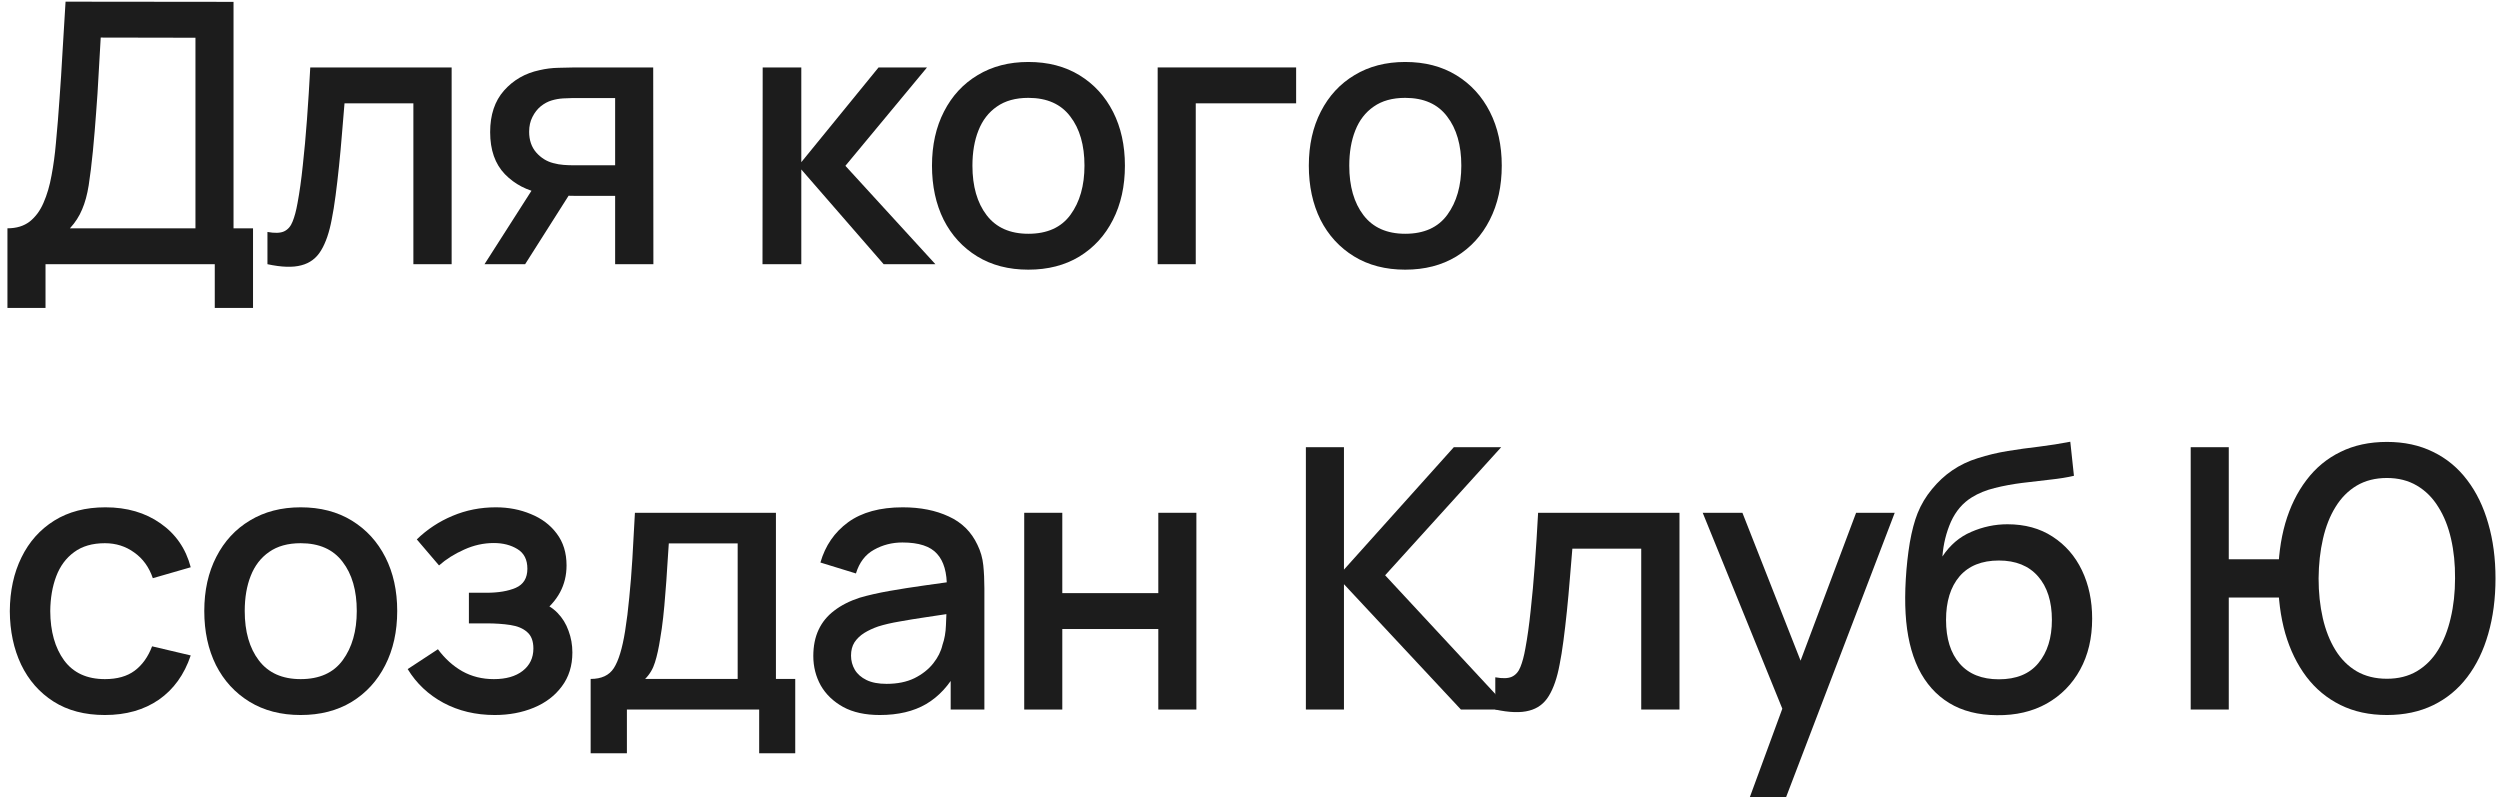 <?xml version="1.0" encoding="UTF-8"?> <svg xmlns="http://www.w3.org/2000/svg" width="247" height="79" viewBox="0 0 247 79" fill="none"> <path d="M0.735 30.423V22.557C1.623 22.557 2.355 22.335 2.931 21.891C3.507 21.435 3.963 20.817 4.299 20.037C4.647 19.245 4.911 18.345 5.091 17.337C5.283 16.329 5.427 15.267 5.523 14.151C5.667 12.639 5.787 11.163 5.883 9.723C5.991 8.271 6.087 6.771 6.171 5.223C6.267 3.675 6.369 1.989 6.477 0.165L23.073 0.183V22.557H24.999V30.423H21.219V26.103H4.497V30.423H0.735ZM6.909 22.557H19.311V3.729L9.951 3.711C9.867 5.031 9.795 6.285 9.735 7.473C9.675 8.661 9.597 9.861 9.501 11.073C9.417 12.273 9.309 13.563 9.177 14.943C9.045 16.263 8.907 17.385 8.763 18.309C8.619 19.221 8.403 20.013 8.115 20.685C7.839 21.357 7.437 21.981 6.909 22.557Z" fill="#1C1C1C"></path> <path d="M26.424 26.103V22.917C27.144 23.049 27.69 23.031 28.062 22.863C28.446 22.683 28.728 22.359 28.908 21.891C29.1 21.423 29.262 20.817 29.394 20.073C29.598 18.981 29.772 17.739 29.916 16.347C30.072 14.943 30.21 13.425 30.33 11.793C30.45 10.161 30.558 8.451 30.654 6.663H44.622V26.103H40.842V10.209H34.038C33.966 11.157 33.882 12.165 33.786 13.233C33.702 14.289 33.606 15.339 33.498 16.383C33.39 17.427 33.276 18.405 33.156 19.317C33.036 20.229 32.91 21.009 32.778 21.657C32.538 22.953 32.184 23.985 31.716 24.753C31.26 25.509 30.612 25.995 29.772 26.211C28.932 26.439 27.816 26.403 26.424 26.103Z" fill="#1C1C1C"></path> <path d="M60.775 26.103V19.353H56.923C56.467 19.353 55.921 19.335 55.285 19.299C54.661 19.263 54.073 19.197 53.521 19.101C52.069 18.837 50.857 18.207 49.885 17.211C48.913 16.203 48.427 14.817 48.427 13.053C48.427 11.349 48.883 9.981 49.795 8.949C50.719 7.905 51.889 7.233 53.305 6.933C53.917 6.789 54.541 6.711 55.177 6.699C55.825 6.675 56.371 6.663 56.815 6.663H64.537L64.555 26.103H60.775ZM47.869 26.103L52.783 18.417H56.761L51.883 26.103H47.869ZM56.599 16.329H60.775V9.687H56.599C56.335 9.687 56.011 9.699 55.627 9.723C55.243 9.747 54.871 9.813 54.511 9.921C54.139 10.029 53.779 10.221 53.431 10.497C53.095 10.773 52.819 11.127 52.603 11.559C52.387 11.979 52.279 12.465 52.279 13.017C52.279 13.845 52.513 14.529 52.981 15.069C53.449 15.597 54.007 15.945 54.655 16.113C55.003 16.209 55.351 16.269 55.699 16.293C56.047 16.317 56.347 16.329 56.599 16.329Z" fill="#1C1C1C"></path> <path d="M75.335 26.103L75.353 6.663H79.169V16.023L86.801 6.663H91.589L83.525 16.383L92.417 26.103H87.305L79.169 16.743V26.103H75.335Z" fill="#1C1C1C"></path> <path d="M101.602 26.643C99.658 26.643 97.972 26.205 96.544 25.329C95.116 24.453 94.012 23.247 93.232 21.711C92.464 20.163 92.08 18.381 92.08 16.365C92.08 14.337 92.476 12.555 93.268 11.019C94.06 9.471 95.17 8.271 96.598 7.419C98.026 6.555 99.694 6.123 101.602 6.123C103.546 6.123 105.232 6.561 106.66 7.437C108.088 8.313 109.192 9.519 109.972 11.055C110.752 12.591 111.142 14.361 111.142 16.365C111.142 18.393 110.746 20.181 109.954 21.729C109.174 23.265 108.07 24.471 106.642 25.347C105.214 26.211 103.534 26.643 101.602 26.643ZM101.602 23.097C103.462 23.097 104.848 22.473 105.76 21.225C106.684 19.965 107.146 18.345 107.146 16.365C107.146 14.337 106.678 12.717 105.742 11.505C104.818 10.281 103.438 9.669 101.602 9.669C100.342 9.669 99.304 9.957 98.488 10.533C97.672 11.097 97.066 11.883 96.67 12.891C96.274 13.887 96.076 15.045 96.076 16.365C96.076 18.405 96.544 20.037 97.48 21.261C98.416 22.485 99.79 23.097 101.602 23.097Z" fill="#1C1C1C"></path> <path d="M114.378 26.103V6.663H128.058V10.209H118.14V26.103H114.378Z" fill="#1C1C1C"></path> <path d="M138.834 26.643C136.89 26.643 135.204 26.205 133.776 25.329C132.348 24.453 131.244 23.247 130.464 21.711C129.696 20.163 129.312 18.381 129.312 16.365C129.312 14.337 129.708 12.555 130.5 11.019C131.292 9.471 132.402 8.271 133.83 7.419C135.258 6.555 136.926 6.123 138.834 6.123C140.778 6.123 142.464 6.561 143.892 7.437C145.32 8.313 146.424 9.519 147.204 11.055C147.984 12.591 148.374 14.361 148.374 16.365C148.374 18.393 147.978 20.181 147.186 21.729C146.406 23.265 145.302 24.471 143.874 25.347C142.446 26.211 140.766 26.643 138.834 26.643ZM138.834 23.097C140.694 23.097 142.08 22.473 142.992 21.225C143.916 19.965 144.378 18.345 144.378 16.365C144.378 14.337 143.91 12.717 142.974 11.505C142.05 10.281 140.67 9.669 138.834 9.669C137.574 9.669 136.536 9.957 135.72 10.533C134.904 11.097 134.298 11.883 133.902 12.891C133.506 13.887 133.308 15.045 133.308 16.365C133.308 18.405 133.776 20.037 134.712 21.261C135.648 22.485 137.022 23.097 138.834 23.097Z" fill="#1C1C1C"></path> <path d="M10.365 70.643C8.373 70.643 6.681 70.199 5.289 69.311C3.897 68.423 2.829 67.205 2.085 65.657C1.353 64.109 0.981 62.351 0.969 60.383C0.981 58.379 1.365 56.609 2.121 55.073C2.877 53.525 3.957 52.313 5.361 51.437C6.765 50.561 8.451 50.123 10.419 50.123C12.543 50.123 14.355 50.651 15.855 51.707C17.367 52.763 18.363 54.209 18.843 56.045L15.099 57.125C14.727 56.033 14.115 55.187 13.263 54.587C12.423 53.975 11.457 53.669 10.365 53.669C9.129 53.669 8.115 53.963 7.323 54.551C6.531 55.127 5.943 55.919 5.559 56.927C5.175 57.935 4.977 59.087 4.965 60.383C4.977 62.387 5.433 64.007 6.333 65.243C7.245 66.479 8.589 67.097 10.365 67.097C11.577 67.097 12.555 66.821 13.299 66.269C14.055 65.705 14.631 64.901 15.027 63.857L18.843 64.757C18.207 66.653 17.157 68.111 15.693 69.131C14.229 70.139 12.453 70.643 10.365 70.643Z" fill="#1C1C1C"></path> <path d="M29.705 70.643C27.761 70.643 26.075 70.205 24.647 69.329C23.219 68.453 22.115 67.247 21.335 65.711C20.567 64.163 20.183 62.381 20.183 60.365C20.183 58.337 20.579 56.555 21.371 55.019C22.163 53.471 23.273 52.271 24.701 51.419C26.129 50.555 27.797 50.123 29.705 50.123C31.649 50.123 33.335 50.561 34.763 51.437C36.191 52.313 37.295 53.519 38.075 55.055C38.855 56.591 39.245 58.361 39.245 60.365C39.245 62.393 38.849 64.181 38.057 65.729C37.277 67.265 36.173 68.471 34.745 69.347C33.317 70.211 31.637 70.643 29.705 70.643ZM29.705 67.097C31.565 67.097 32.951 66.473 33.863 65.225C34.787 63.965 35.249 62.345 35.249 60.365C35.249 58.337 34.781 56.717 33.845 55.505C32.921 54.281 31.541 53.669 29.705 53.669C28.445 53.669 27.407 53.957 26.591 54.533C25.775 55.097 25.169 55.883 24.773 56.891C24.377 57.887 24.179 59.045 24.179 60.365C24.179 62.405 24.647 64.037 25.583 65.261C26.519 66.485 27.893 67.097 29.705 67.097Z" fill="#1C1C1C"></path> <path d="M48.883 70.643C46.999 70.643 45.307 70.241 43.807 69.437C42.319 68.633 41.143 67.523 40.279 66.107L43.267 64.145C43.963 65.081 44.767 65.807 45.679 66.323C46.603 66.839 47.641 67.097 48.793 67.097C49.993 67.097 50.941 66.827 51.637 66.287C52.345 65.735 52.699 64.997 52.699 64.073C52.699 63.341 52.495 62.801 52.087 62.453C51.691 62.093 51.139 61.859 50.431 61.751C49.735 61.643 48.943 61.589 48.055 61.589H46.327V58.565H48.055C49.231 58.565 50.197 58.403 50.953 58.079C51.721 57.743 52.105 57.113 52.105 56.189C52.105 55.289 51.775 54.641 51.115 54.245C50.467 53.849 49.693 53.651 48.793 53.651C47.785 53.651 46.807 53.867 45.859 54.299C44.911 54.719 44.083 55.241 43.375 55.865L41.179 53.291C42.211 52.295 43.387 51.521 44.707 50.969C46.039 50.405 47.467 50.123 48.991 50.123C50.239 50.123 51.391 50.345 52.447 50.789C53.515 51.221 54.367 51.863 55.003 52.715C55.651 53.567 55.975 54.617 55.975 55.865C55.975 56.837 55.759 57.725 55.327 58.529C54.895 59.333 54.235 60.065 53.347 60.725L53.239 59.447C53.971 59.675 54.583 60.041 55.075 60.545C55.567 61.049 55.933 61.643 56.173 62.327C56.425 62.999 56.551 63.713 56.551 64.469C56.551 65.777 56.203 66.893 55.507 67.817C54.823 68.741 53.899 69.443 52.735 69.923C51.571 70.403 50.287 70.643 48.883 70.643Z" fill="#1C1C1C"></path> <path d="M58.356 74.423V67.079C59.424 67.079 60.186 66.725 60.642 66.017C61.11 65.297 61.482 64.079 61.758 62.363C61.926 61.319 62.064 60.209 62.172 59.033C62.292 57.857 62.394 56.585 62.478 55.217C62.562 53.837 62.646 52.319 62.73 50.663H76.662V67.079H78.57V74.423H75.006V70.103H61.938V74.423H58.356ZM63.738 67.079H72.882V53.687H66.078C66.03 54.479 65.976 55.295 65.916 56.135C65.868 56.975 65.808 57.809 65.736 58.637C65.676 59.465 65.604 60.257 65.52 61.013C65.436 61.769 65.34 62.453 65.232 63.065C65.088 64.013 64.914 64.805 64.71 65.441C64.518 66.077 64.194 66.623 63.738 67.079Z" fill="#1C1C1C"></path> <path d="M86.925 70.643C85.485 70.643 84.279 70.379 83.307 69.851C82.335 69.311 81.597 68.603 81.093 67.727C80.601 66.839 80.355 65.867 80.355 64.811C80.355 63.827 80.529 62.963 80.877 62.219C81.225 61.475 81.741 60.845 82.425 60.329C83.109 59.801 83.949 59.375 84.945 59.051C85.809 58.799 86.787 58.577 87.879 58.385C88.971 58.193 90.117 58.013 91.317 57.845C92.529 57.677 93.729 57.509 94.917 57.341L93.549 58.097C93.573 56.573 93.249 55.445 92.577 54.713C91.917 53.969 90.777 53.597 89.157 53.597C88.137 53.597 87.201 53.837 86.349 54.317C85.497 54.785 84.903 55.565 84.567 56.657L81.057 55.577C81.537 53.909 82.449 52.583 83.793 51.599C85.149 50.615 86.949 50.123 89.193 50.123C90.933 50.123 92.445 50.423 93.729 51.023C95.025 51.611 95.973 52.547 96.573 53.831C96.885 54.467 97.077 55.139 97.149 55.847C97.221 56.555 97.257 57.317 97.257 58.133V70.103H93.927V65.657L94.575 66.233C93.771 67.721 92.745 68.831 91.497 69.563C90.261 70.283 88.737 70.643 86.925 70.643ZM87.591 67.565C88.659 67.565 89.577 67.379 90.345 67.007C91.113 66.623 91.731 66.137 92.199 65.549C92.667 64.961 92.973 64.349 93.117 63.713C93.321 63.137 93.435 62.489 93.459 61.769C93.495 61.049 93.513 60.473 93.513 60.041L94.737 60.491C93.549 60.671 92.469 60.833 91.497 60.977C90.525 61.121 89.643 61.265 88.851 61.409C88.071 61.541 87.375 61.703 86.763 61.895C86.247 62.075 85.785 62.291 85.377 62.543C84.981 62.795 84.663 63.101 84.423 63.461C84.195 63.821 84.081 64.259 84.081 64.775C84.081 65.279 84.207 65.747 84.459 66.179C84.711 66.599 85.095 66.935 85.611 67.187C86.127 67.439 86.787 67.565 87.591 67.565Z" fill="#1C1C1C"></path> <path d="M101.193 70.103V50.663H104.955V58.601H114.441V50.663H118.203V70.103H114.441V62.147H104.955V70.103H101.193Z" fill="#1C1C1C"></path> <path d="M129.021 70.103V44.183H132.783V56.279L143.637 44.183H148.317L136.851 56.837L149.163 70.103H144.339L132.783 57.719V70.103H129.021Z" fill="#1C1C1C"></path> <path d="M147.735 70.103V66.917C148.455 67.049 149.001 67.031 149.373 66.863C149.757 66.683 150.039 66.359 150.219 65.891C150.411 65.423 150.573 64.817 150.705 64.073C150.909 62.981 151.083 61.739 151.227 60.347C151.383 58.943 151.521 57.425 151.641 55.793C151.761 54.161 151.869 52.451 151.965 50.663H165.933V70.103H162.153V54.209H155.349C155.277 55.157 155.193 56.165 155.097 57.233C155.013 58.289 154.917 59.339 154.809 60.383C154.701 61.427 154.587 62.405 154.467 63.317C154.347 64.229 154.221 65.009 154.089 65.657C153.849 66.953 153.495 67.985 153.027 68.753C152.571 69.509 151.923 69.995 151.083 70.211C150.243 70.439 149.127 70.403 147.735 70.103Z" fill="#1C1C1C"></path> <path d="M172.889 78.743L176.651 68.501L176.705 71.525L168.227 50.663H172.151L178.487 66.773H177.335L183.383 50.663H187.199L176.471 78.743H172.889Z" fill="#1C1C1C"></path> <path d="M197.291 70.661C195.443 70.649 193.871 70.247 192.575 69.455C191.279 68.663 190.265 67.523 189.533 66.035C188.813 64.535 188.393 62.729 188.273 60.617C188.213 59.597 188.219 58.469 188.291 57.233C188.363 55.985 188.495 54.779 188.687 53.615C188.891 52.451 189.149 51.479 189.461 50.699C189.809 49.835 190.283 49.043 190.883 48.323C191.483 47.591 192.143 46.979 192.863 46.487C193.631 45.959 194.483 45.551 195.419 45.263C196.355 44.963 197.333 44.729 198.353 44.561C199.385 44.393 200.423 44.249 201.467 44.129C202.523 43.997 203.549 43.835 204.545 43.643L204.905 47.009C204.245 47.165 203.465 47.291 202.565 47.387C201.677 47.483 200.753 47.591 199.793 47.711C198.845 47.831 197.939 47.999 197.075 48.215C196.211 48.431 195.461 48.737 194.825 49.133C193.925 49.685 193.235 50.489 192.755 51.545C192.287 52.601 192.005 53.747 191.909 54.983C192.653 53.855 193.601 53.045 194.753 52.553C195.905 52.049 197.099 51.797 198.335 51.797C200.063 51.797 201.551 52.205 202.799 53.021C204.059 53.837 205.025 54.947 205.697 56.351C206.369 57.755 206.705 59.345 206.705 61.121C206.705 63.041 206.309 64.721 205.517 66.161C204.737 67.589 203.639 68.705 202.223 69.509C200.807 70.301 199.163 70.685 197.291 70.661ZM197.489 67.115C199.217 67.115 200.519 66.581 201.395 65.513C202.283 64.445 202.727 63.023 202.727 61.247C202.727 59.423 202.271 57.989 201.359 56.945C200.447 55.901 199.157 55.379 197.489 55.379C195.797 55.379 194.501 55.901 193.601 56.945C192.713 57.989 192.269 59.423 192.269 61.247C192.269 63.095 192.719 64.535 193.619 65.567C194.519 66.599 195.809 67.115 197.489 67.115Z" fill="#1C1C1C"></path> <path d="M216.441 70.103V44.183H220.203V55.253H225.891V59.033H220.203V70.103H216.441ZM235.827 70.643C234.099 70.643 232.569 70.313 231.237 69.653C229.905 68.993 228.783 68.063 227.871 66.863C226.959 65.651 226.263 64.223 225.783 62.579C225.315 60.923 225.081 59.111 225.081 57.143C225.081 55.163 225.315 53.351 225.783 51.707C226.263 50.063 226.959 48.641 227.871 47.441C228.783 46.229 229.905 45.299 231.237 44.651C232.569 43.991 234.099 43.661 235.827 43.661C237.543 43.661 239.067 43.991 240.399 44.651C241.731 45.299 242.853 46.229 243.765 47.441C244.677 48.641 245.367 50.063 245.835 51.707C246.315 53.351 246.555 55.163 246.555 57.143C246.555 59.147 246.315 60.977 245.835 62.633C245.367 64.277 244.677 65.699 243.765 66.899C242.853 68.099 241.731 69.023 240.399 69.671C239.067 70.319 237.543 70.643 235.827 70.643ZM235.827 67.061C236.955 67.061 237.939 66.815 238.779 66.323C239.631 65.819 240.333 65.117 240.885 64.217C241.437 63.317 241.851 62.267 242.127 61.067C242.415 59.855 242.559 58.547 242.559 57.143C242.571 55.739 242.439 54.437 242.163 53.237C241.887 52.025 241.467 50.975 240.903 50.087C240.351 49.187 239.649 48.485 238.797 47.981C237.945 47.477 236.955 47.225 235.827 47.225C234.687 47.225 233.691 47.477 232.839 47.981C231.999 48.485 231.303 49.187 230.751 50.087C230.199 50.975 229.785 52.025 229.509 53.237C229.233 54.437 229.089 55.739 229.077 57.143C229.077 58.547 229.215 59.855 229.491 61.067C229.767 62.267 230.181 63.317 230.733 64.217C231.285 65.117 231.987 65.819 232.839 66.323C233.691 66.815 234.687 67.061 235.827 67.061Z" fill="#1C1C1C"></path> </svg> 